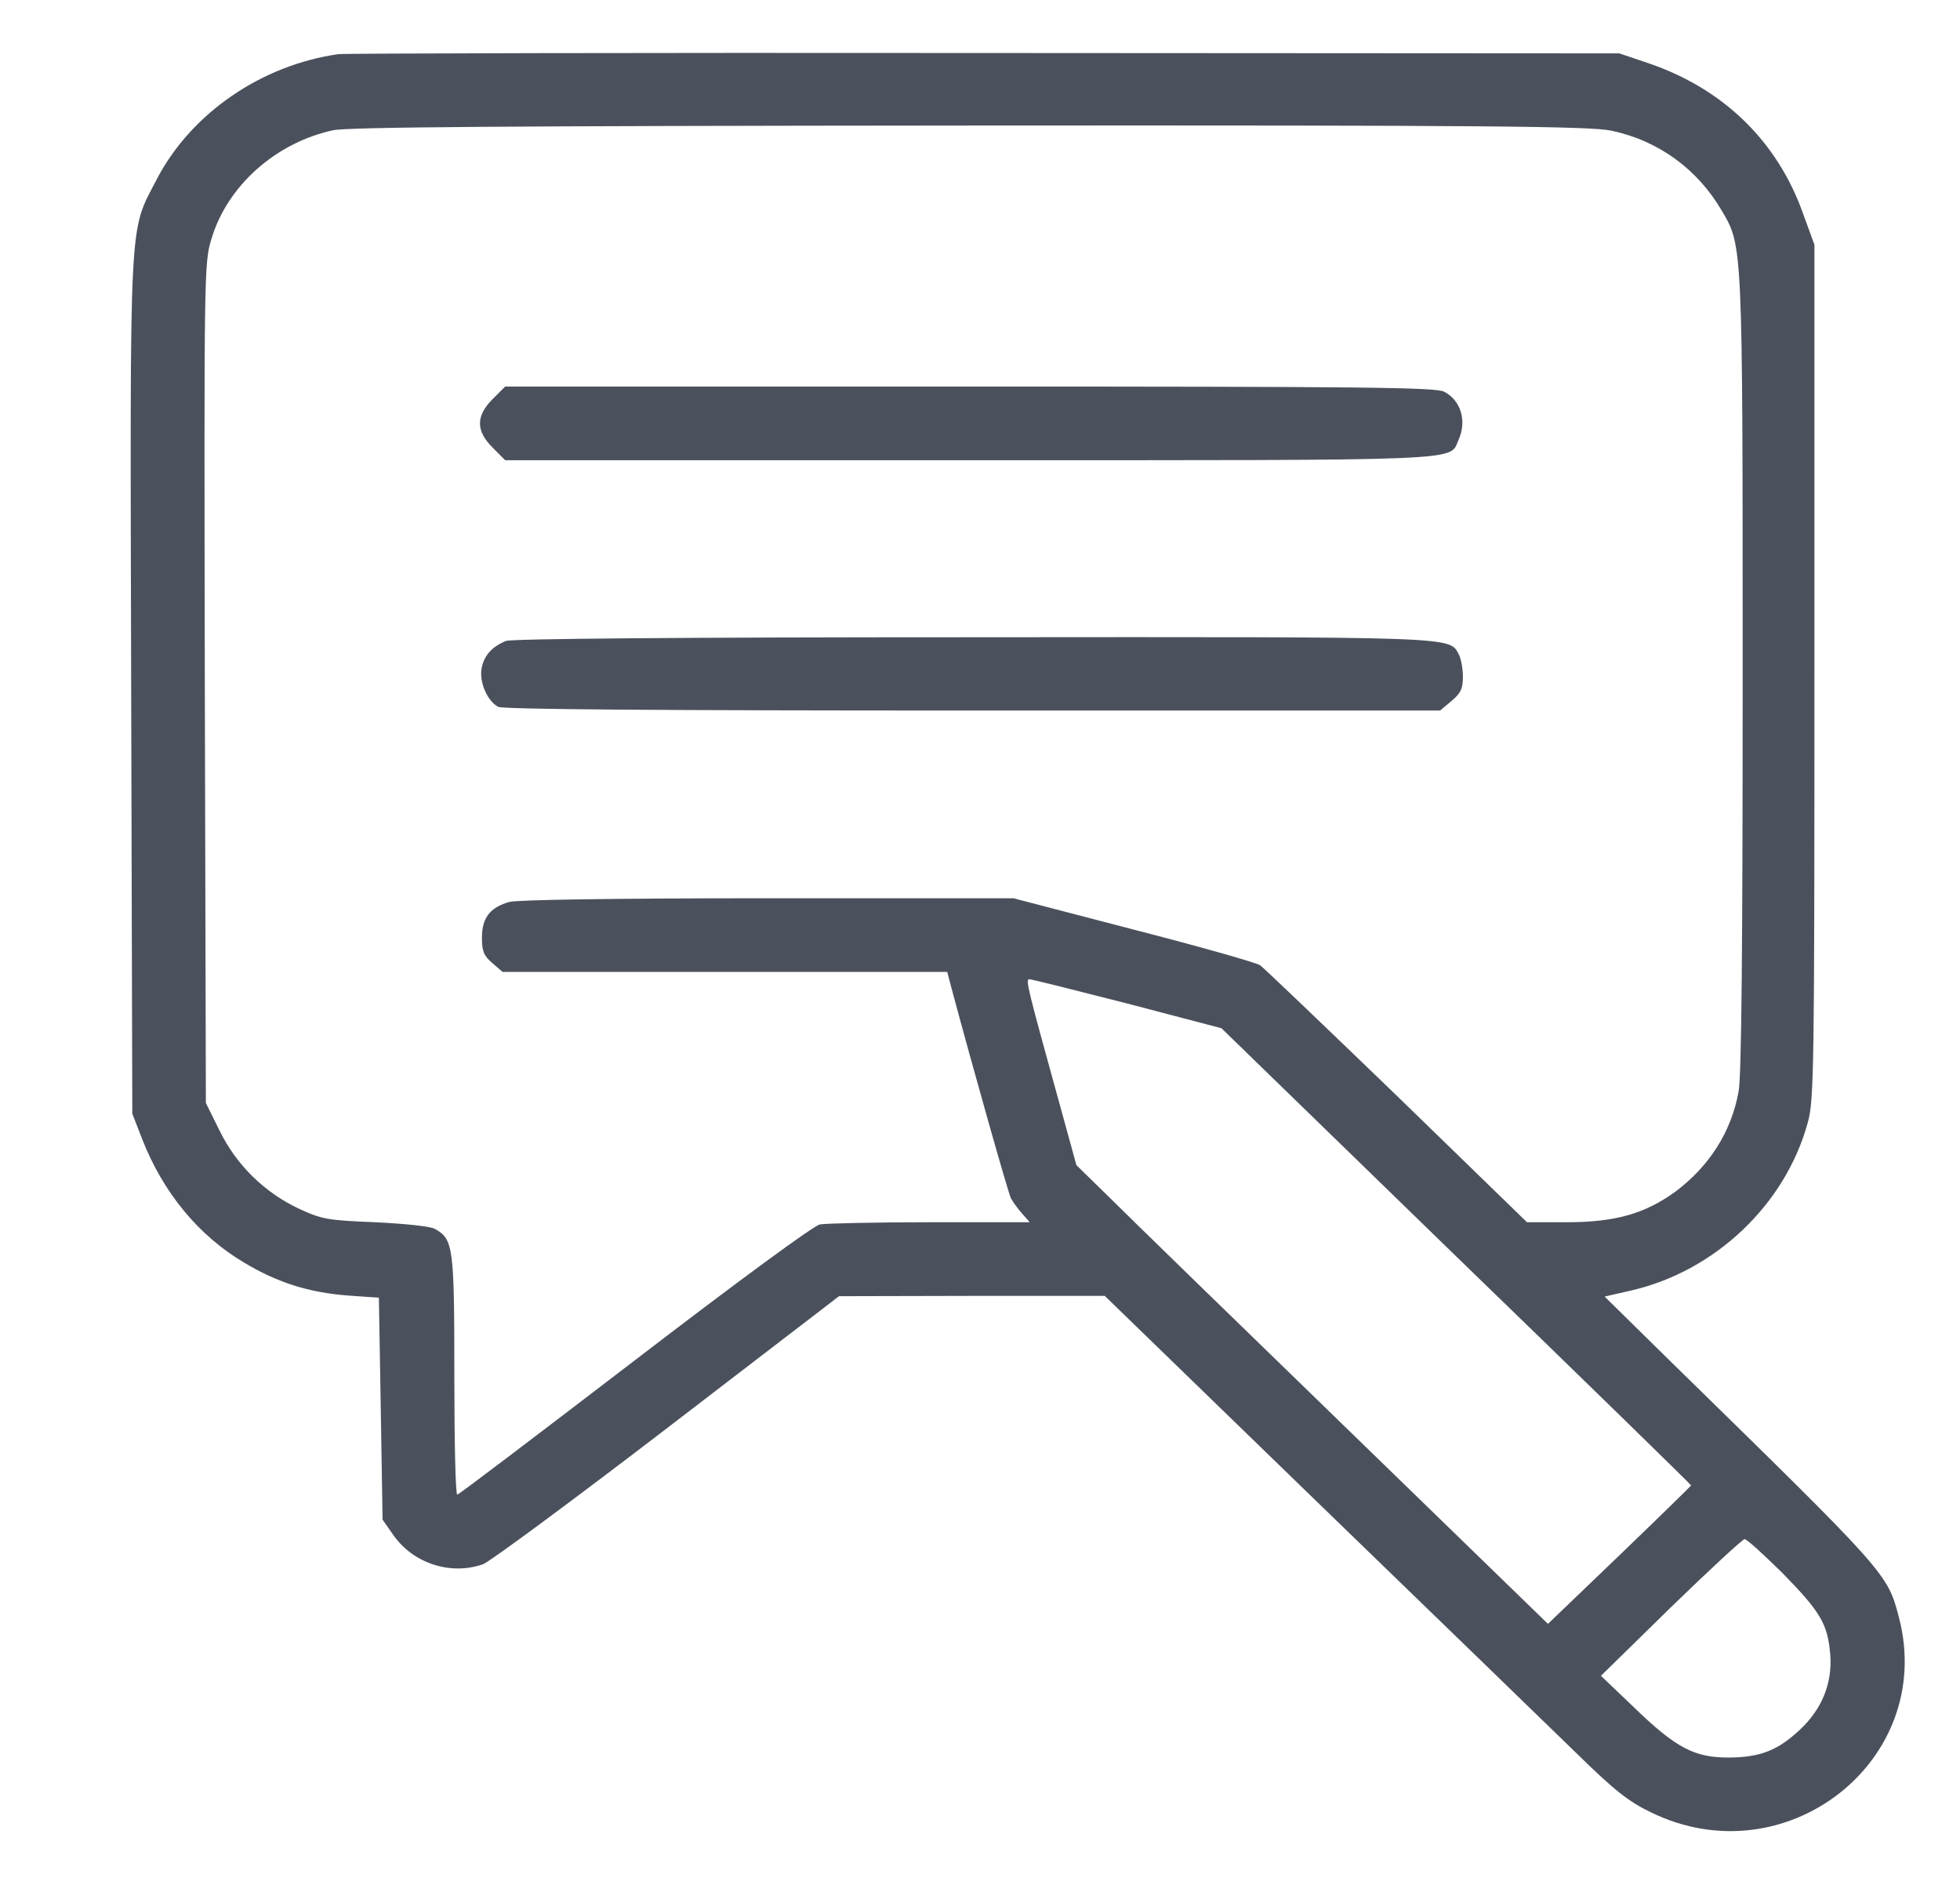 <svg width="26" height="25" viewBox="0 0 26 25" fill="none" xmlns="http://www.w3.org/2000/svg">
<g opacity="0.8" clip-path="url(#clip0_1314_287)">
<path d="M4.489 0.718C3.464 0.864 2.536 1.504 2.082 2.373C1.706 3.101 1.725 2.734 1.74 9.097L1.755 14.771L1.882 15.098C2.16 15.815 2.634 16.392 3.249 16.753C3.683 17.012 4.098 17.143 4.611 17.183L5.026 17.212L5.051 18.686L5.075 20.156L5.222 20.366C5.485 20.737 5.978 20.898 6.408 20.747C6.491 20.718 7.59 19.907 8.845 18.945L11.13 17.192L12.892 17.188H14.655L17.458 19.907C19.001 21.401 20.549 22.9 20.9 23.242C21.413 23.745 21.603 23.896 21.901 24.038C23.688 24.912 25.68 23.35 25.192 21.46C25.036 20.864 25.051 20.884 22.14 18.037L21.286 17.197L21.628 17.119C22.746 16.865 23.683 15.981 23.981 14.888C24.064 14.6 24.069 14.17 24.069 8.911V3.247L23.918 2.832C23.576 1.87 22.858 1.177 21.872 0.84L21.481 0.708L13.058 0.703C8.425 0.698 4.572 0.708 4.489 0.718ZM21.374 1.733C21.999 1.865 22.516 2.241 22.839 2.793C23.117 3.262 23.117 3.218 23.117 8.94C23.117 12.524 23.102 14.282 23.063 14.477C22.966 15.015 22.673 15.469 22.224 15.806C21.818 16.099 21.428 16.211 20.778 16.211H20.256L18.532 14.536C17.58 13.618 16.765 12.837 16.716 12.803C16.667 12.768 15.91 12.554 15.036 12.329L13.444 11.914H10.187C8.166 11.914 6.862 11.934 6.755 11.963C6.501 12.036 6.393 12.173 6.393 12.437C6.393 12.617 6.418 12.676 6.53 12.773L6.667 12.891H9.616H12.565L12.619 13.096C12.883 14.082 13.371 15.815 13.41 15.893C13.439 15.947 13.508 16.04 13.561 16.099L13.659 16.211H12.341C11.613 16.211 10.954 16.226 10.876 16.24C10.788 16.26 9.816 16.973 8.415 18.047C7.14 19.023 6.086 19.824 6.066 19.824C6.042 19.824 6.027 19.111 6.027 18.237C6.027 16.528 6.013 16.436 5.768 16.299C5.71 16.265 5.368 16.23 4.977 16.211C4.343 16.186 4.269 16.172 3.962 16.03C3.508 15.815 3.137 15.454 2.912 14.995L2.731 14.629L2.717 9.062C2.707 3.594 2.707 3.486 2.805 3.169C3.014 2.466 3.654 1.895 4.416 1.728C4.621 1.685 6.657 1.67 12.863 1.665C19.792 1.66 21.091 1.675 21.374 1.733ZM14.953 13.31L16.203 13.638L19.318 16.665C21.032 18.325 22.433 19.692 22.433 19.702C22.433 19.707 22.009 20.122 21.486 20.625L20.534 21.538L17.834 18.916C16.349 17.476 14.943 16.108 14.709 15.874L14.279 15.454L14.064 14.673C13.63 13.101 13.6 12.988 13.654 12.988C13.683 12.988 14.269 13.135 14.953 13.31ZM23.64 20.859C24.152 21.382 24.245 21.538 24.279 21.948C24.308 22.329 24.167 22.671 23.874 22.944C23.581 23.218 23.351 23.306 22.946 23.311C22.482 23.315 22.238 23.189 21.681 22.651L21.237 22.227L22.165 21.318C22.678 20.82 23.117 20.415 23.141 20.415C23.171 20.41 23.39 20.615 23.64 20.859Z" fill="#1E2533"/>
<path d="M6.535 5.293C6.311 5.518 6.311 5.713 6.535 5.937L6.701 6.104H12.858C19.558 6.104 19.221 6.118 19.348 5.835C19.46 5.586 19.382 5.312 19.157 5.195C19.04 5.137 18.098 5.127 12.858 5.127H6.701L6.535 5.293Z" fill="#1E2533"/>
<path d="M6.711 8.501C6.525 8.579 6.423 8.691 6.389 8.862C6.355 9.043 6.462 9.297 6.608 9.375C6.672 9.409 8.747 9.424 12.907 9.424H19.104L19.255 9.297C19.377 9.194 19.406 9.136 19.406 8.975C19.406 8.872 19.382 8.74 19.353 8.682C19.221 8.442 19.406 8.447 12.902 8.452C9.021 8.452 6.789 8.472 6.711 8.501Z" fill="#1E2533"/>
</g>
<defs>
<clipPath id="clip0_1314_287">
<rect width="25" height="25" fill="white" transform="translate(0.998)"/>
</clipPath>
</defs>
</svg>
